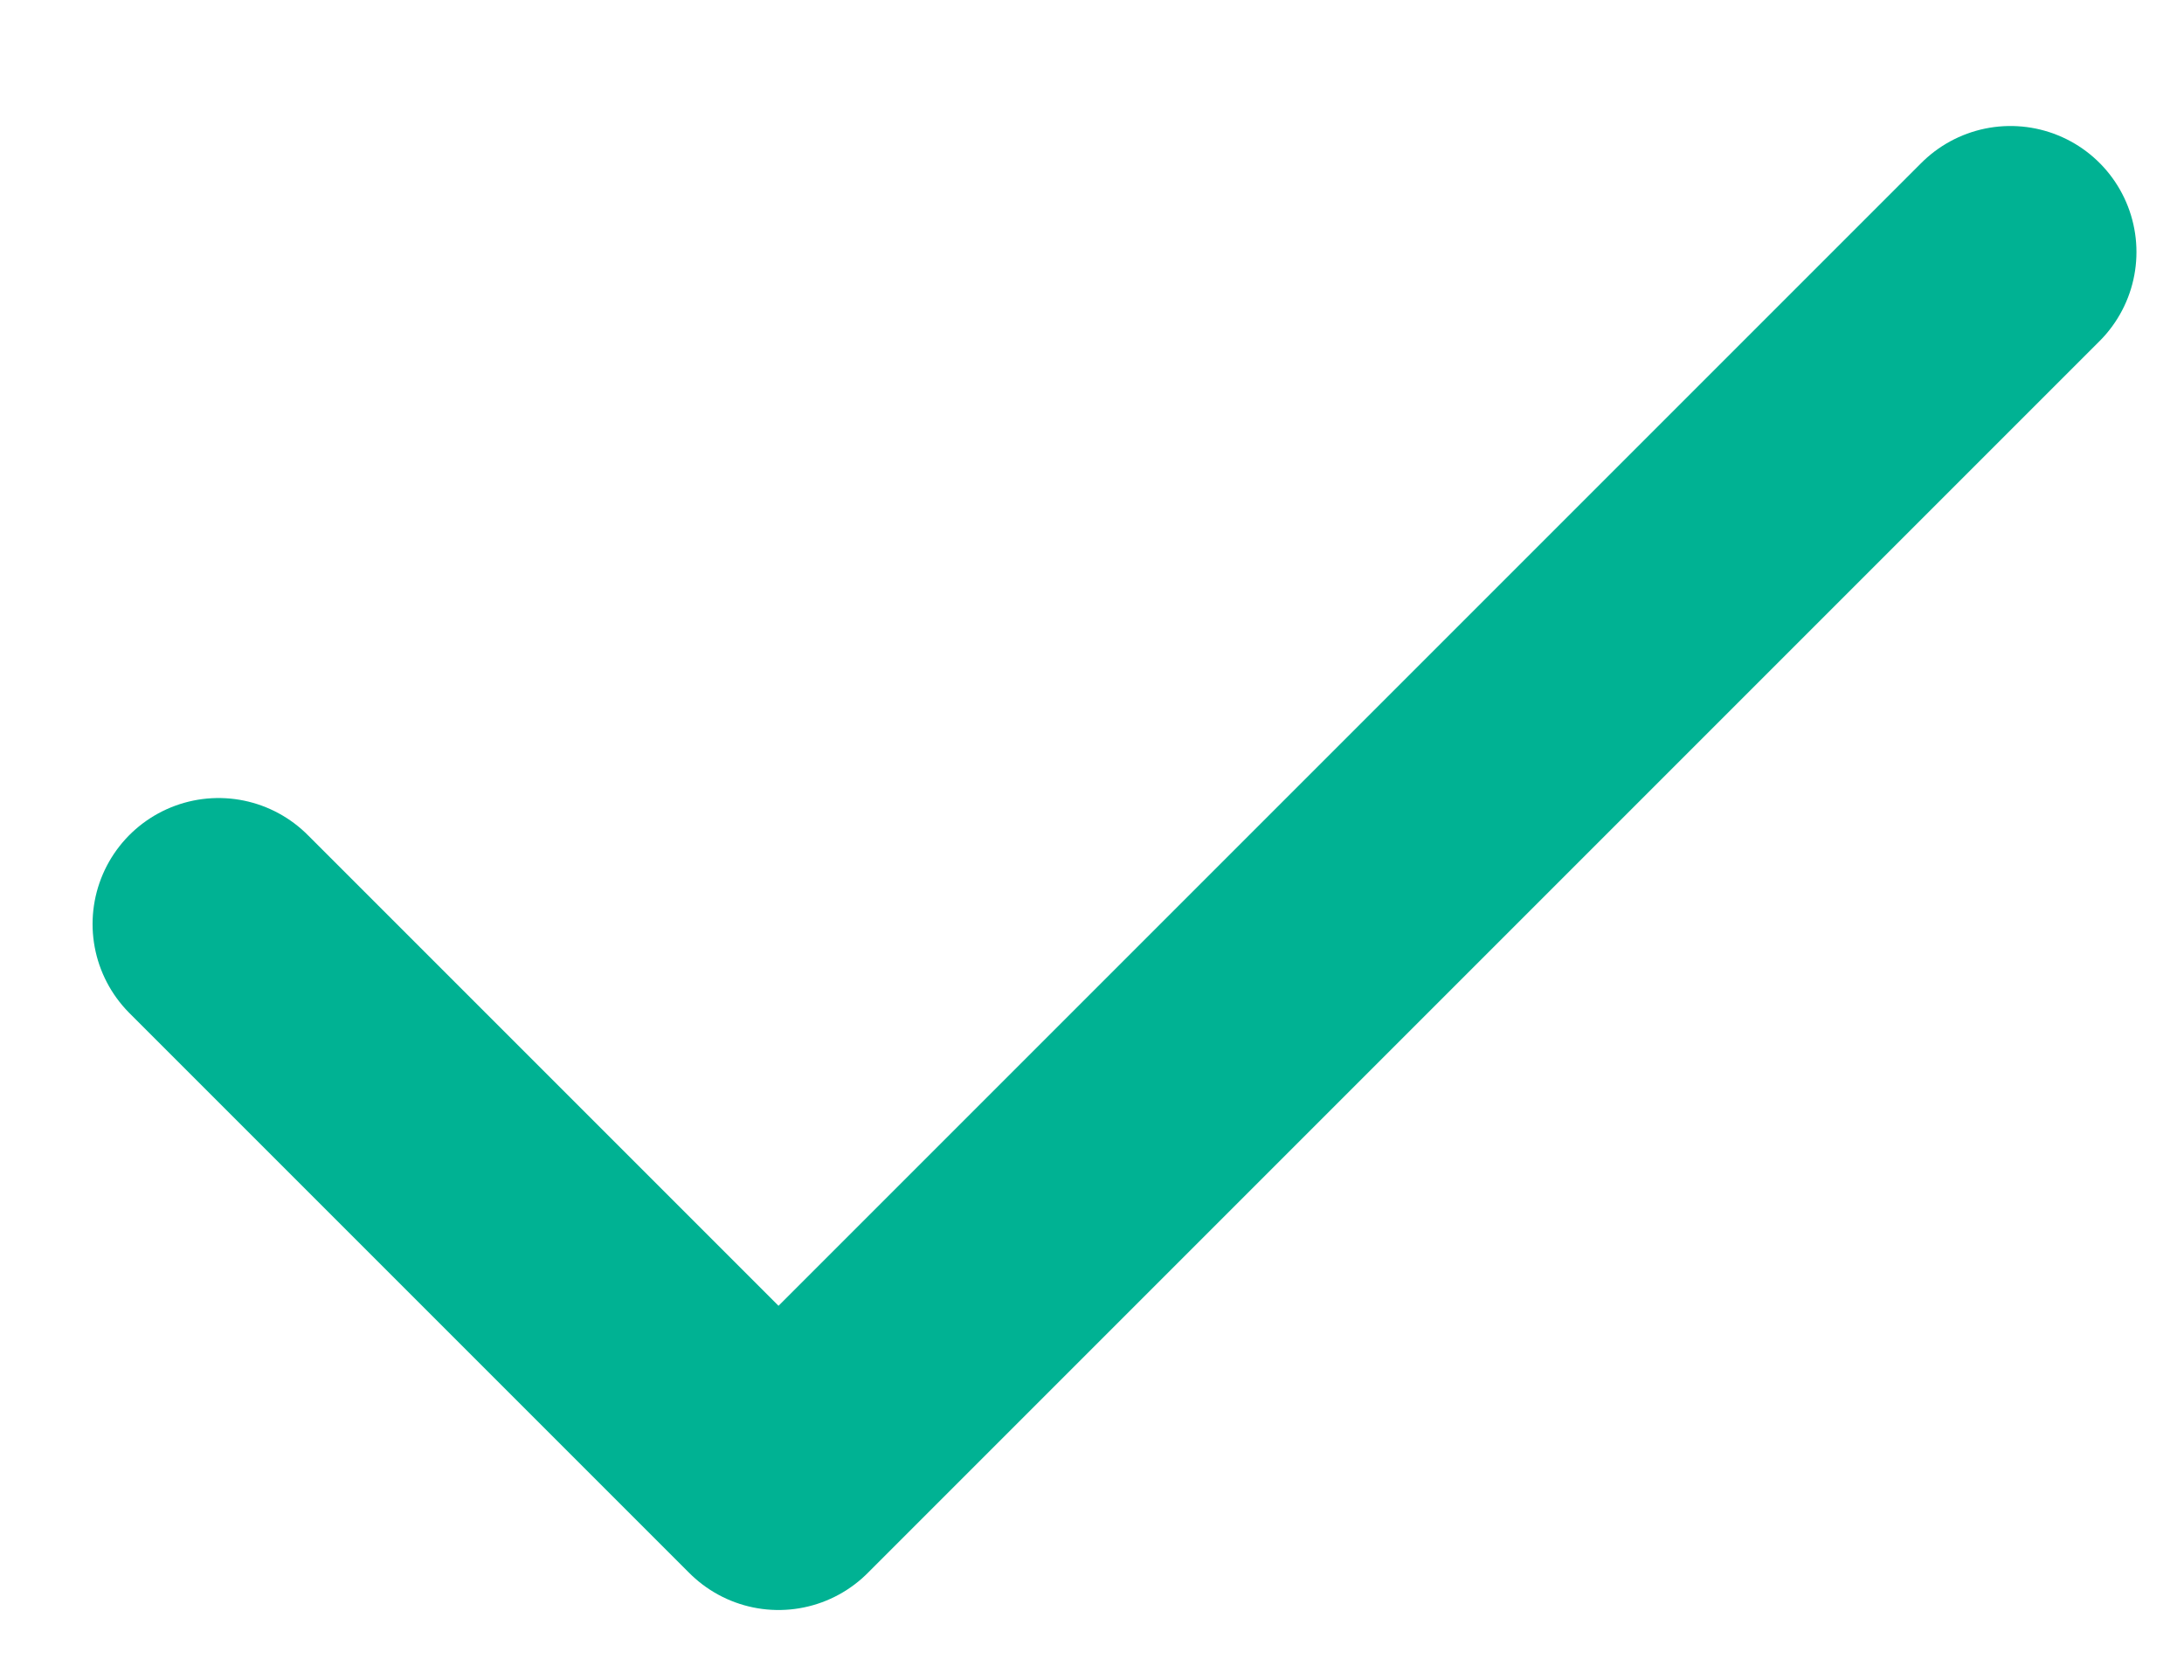 <svg width="13" height="10" viewBox="0 0 13 10" fill="none" xmlns="http://www.w3.org/2000/svg">
<path d="M11.967 1.5L4.634 8.833L1.301 5.5" stroke="#00B293" stroke-width="1.5" stroke-linecap="round" stroke-linejoin="round"/>
</svg>
